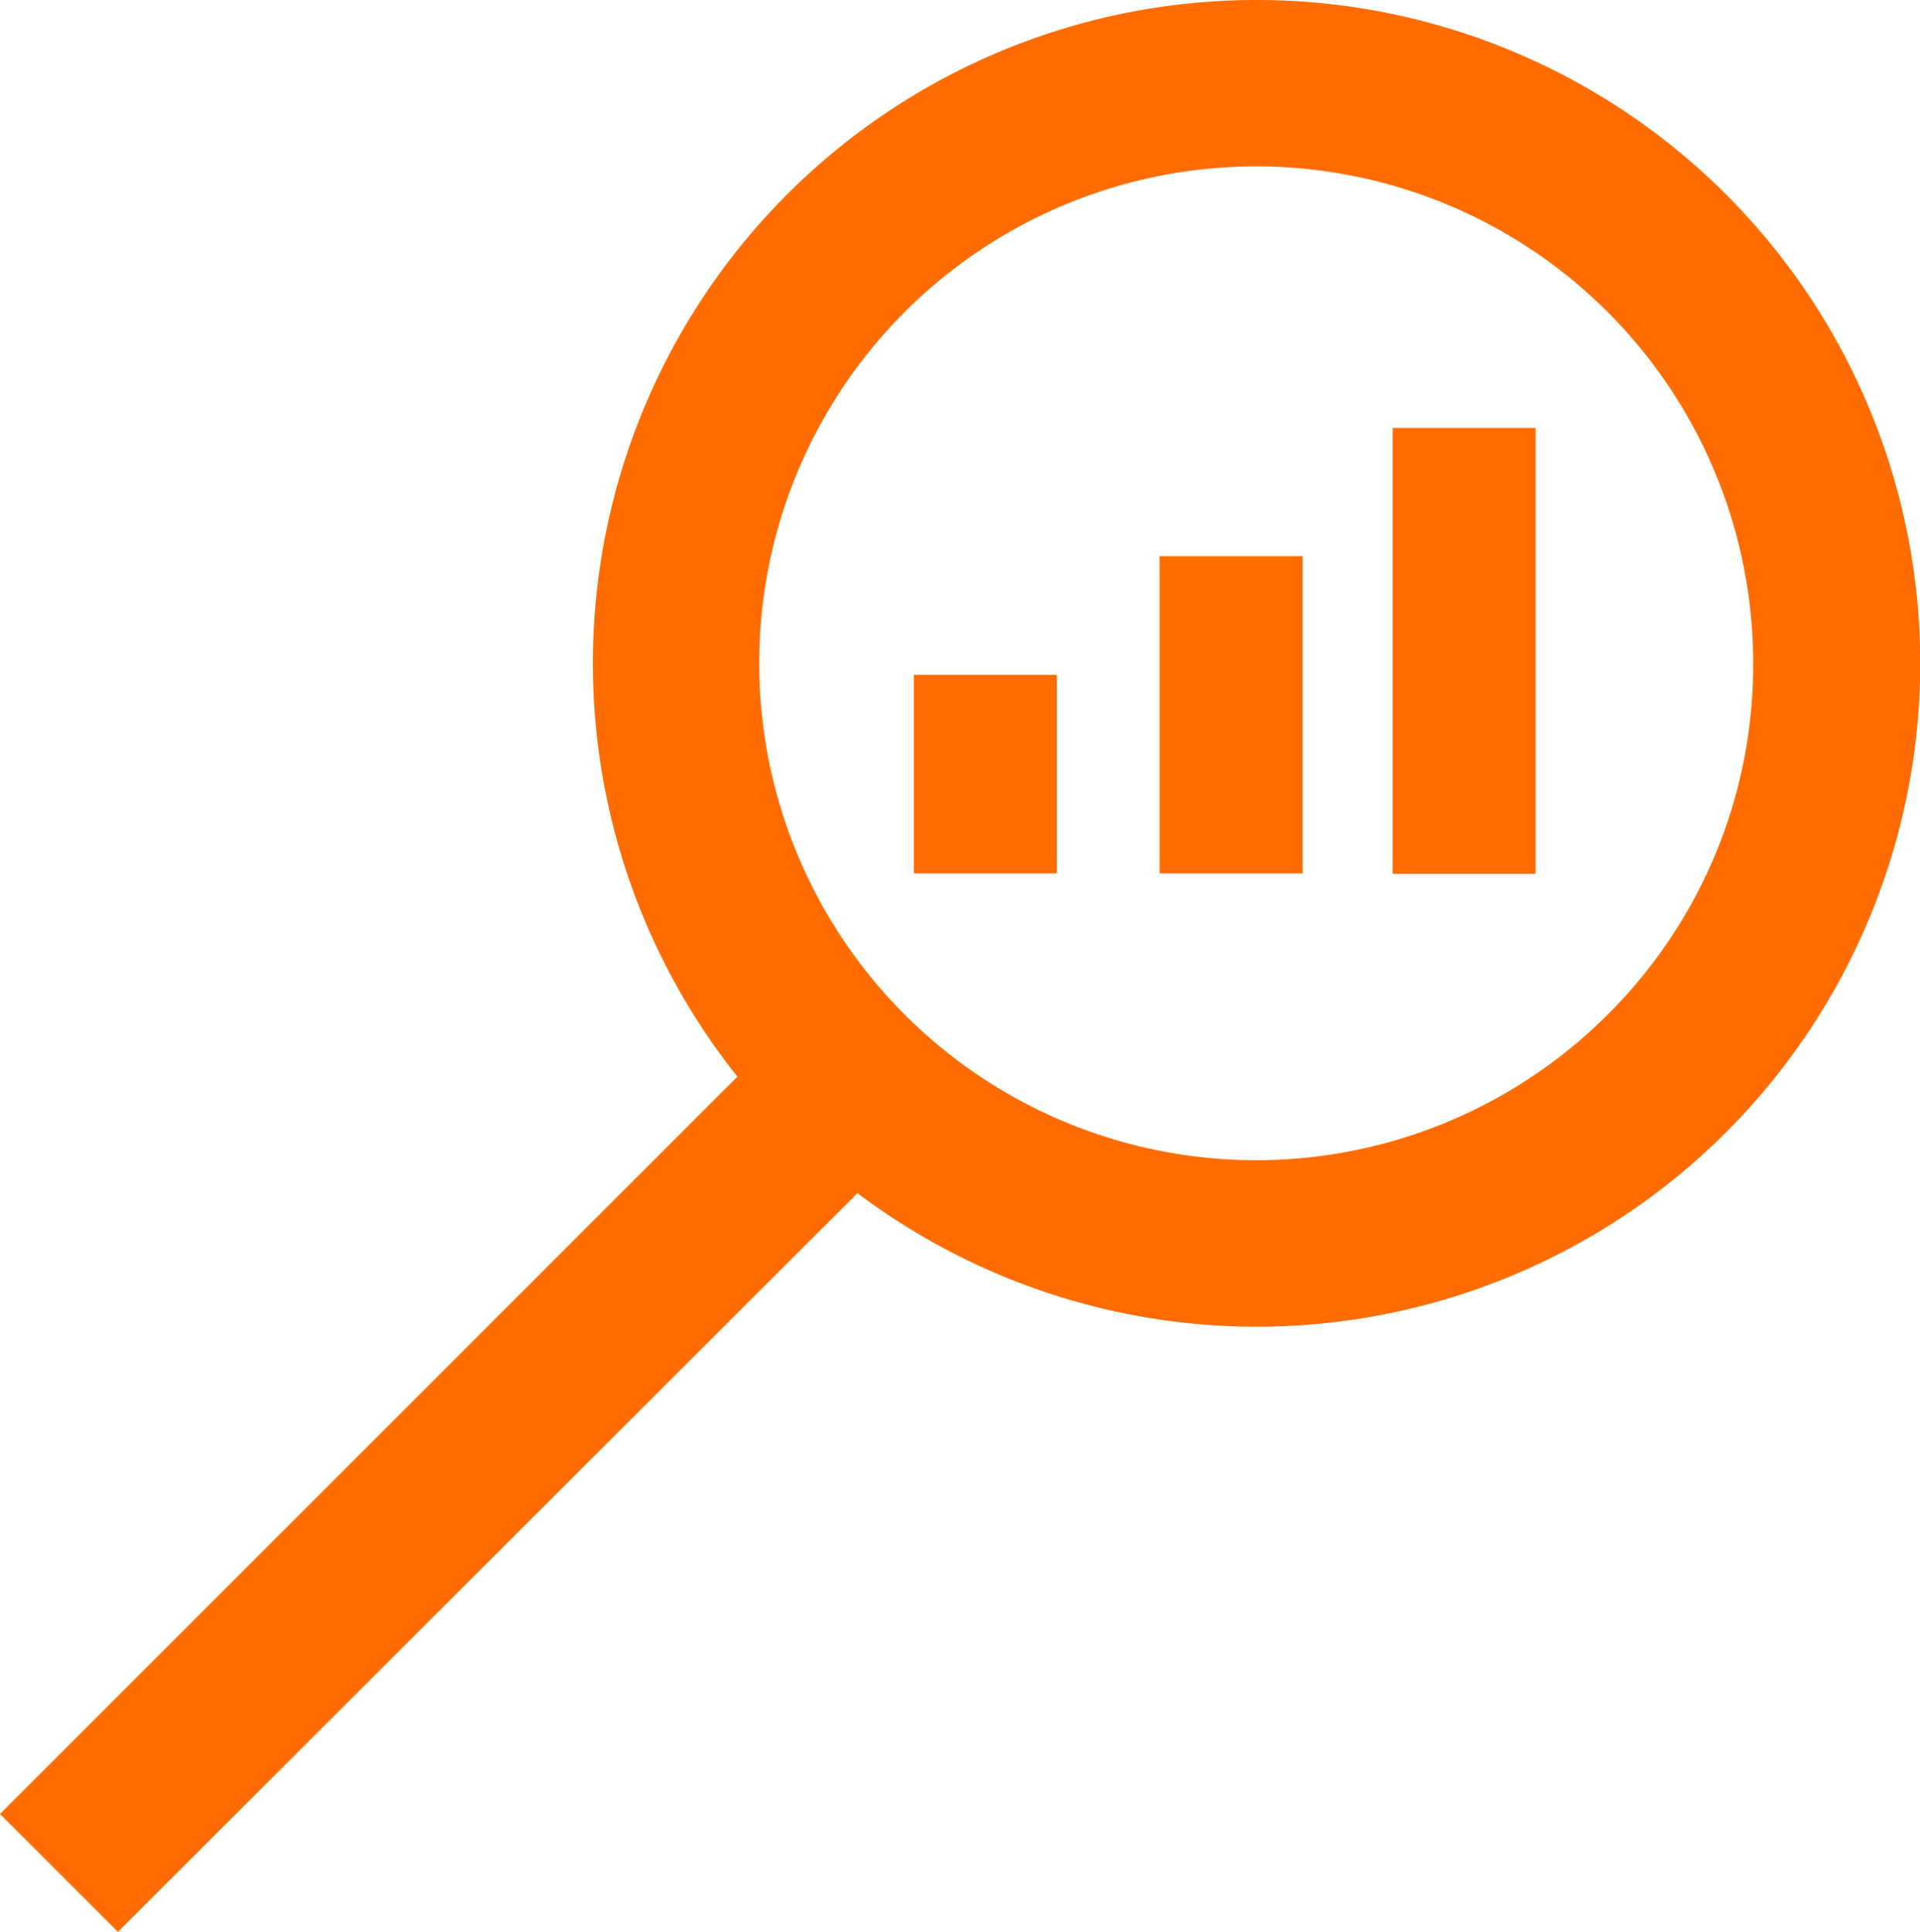 <?xml version="1.0" encoding="UTF-8"?> <svg xmlns="http://www.w3.org/2000/svg" viewBox="0 0 53.74 54.08"><defs><style>.cls-1{fill:#ff6d02;}</style></defs><title>Fichier 1</title><g id="Calque_2" data-name="Calque 2"><g id="Calque_1-2" data-name="Calque 1"><path class="cls-1" d="M35.17,0A18.57,18.57,0,0,0,20.64,30.14L0,50.78l3.3,3.3L24,33.4A18.57,18.57,0,1,0,35.17,0ZM45,28.4a13.91,13.91,0,1,1,4.07-9.83A13.8,13.8,0,0,1,45,28.4Z"></path><rect class="cls-1" x="25.58" y="18.89" width="4" height="5.56"></rect><rect class="cls-1" x="32.46" y="15.57" width="4" height="8.88"></rect><rect class="cls-1" x="38.98" y="11.98" width="4" height="12.48"></rect></g></g></svg> 